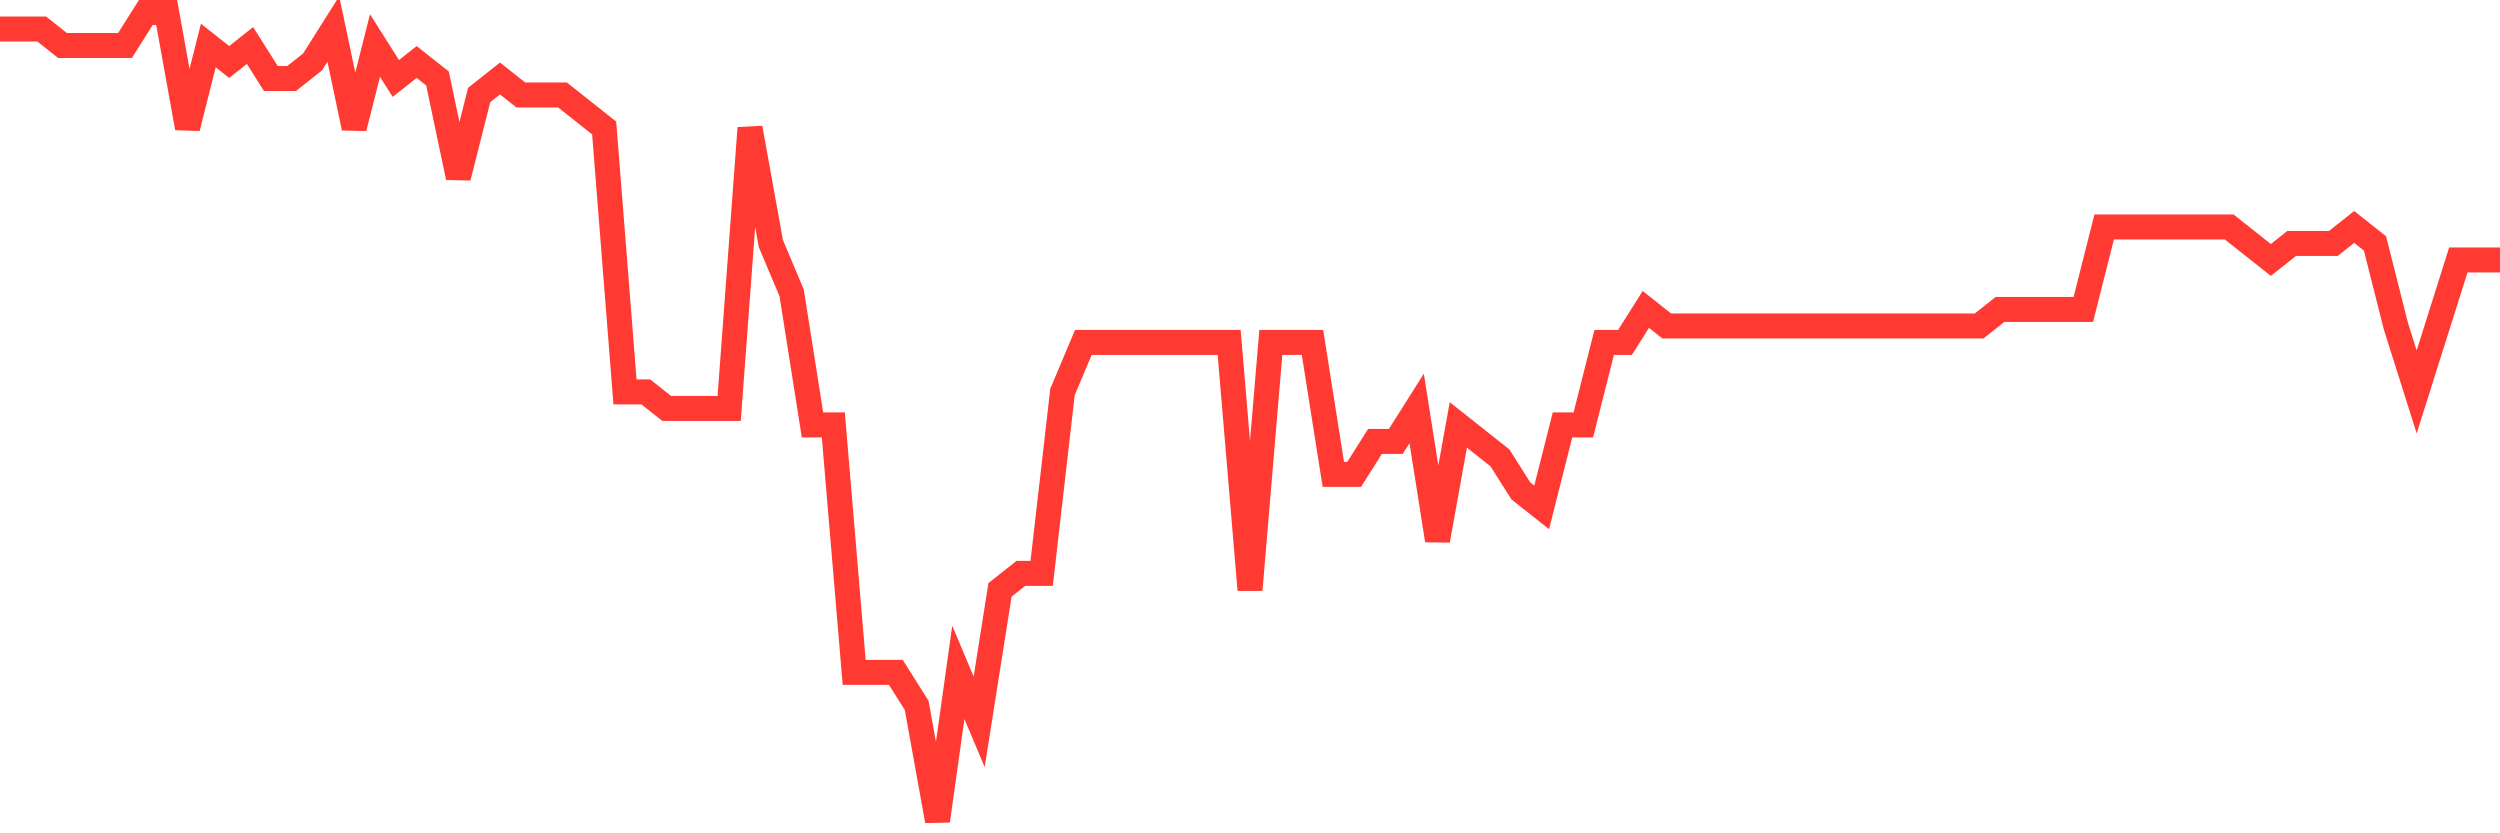 <svg
  xmlns="http://www.w3.org/2000/svg"
  xmlns:xlink="http://www.w3.org/1999/xlink"
  width="120"
  height="40"
  viewBox="0 0 120 40"
  preserveAspectRatio="none"
>
  <polyline
    points="0,1.392 1,1.392 2,1.392 3,2.184 4,2.184 5,2.184 6,2.184 7,0.6 8,0.6 9,6.143 10,2.184 11,2.976 12,2.184 13,3.767 14,3.767 15,2.976 16,1.392 17,6.143 18,2.184 19,3.767 20,2.976 21,3.767 22,8.518 23,4.559 24,3.767 25,4.559 26,4.559 27,4.559 28,5.351 29,6.143 30,18.812 31,18.812 32,19.604 33,19.604 34,19.604 35,19.604 36,6.143 37,11.686 38,14.061 39,20.396 40,20.396 41,32.273 42,32.273 43,32.273 44,33.857 45,39.4 46,32.273 47,34.649 48,28.314 49,27.522 50,27.522 51,18.812 52,16.437 53,16.437 54,16.437 55,16.437 56,16.437 57,16.437 58,16.437 59,16.437 60,28.314 61,16.437 62,16.437 63,16.437 64,22.771 65,22.771 66,21.188 67,21.188 68,19.604 69,25.939 70,20.396 71,21.188 72,21.98 73,23.563 74,24.355 75,20.396 76,20.396 77,16.437 78,16.437 79,14.853 80,15.645 81,15.645 82,15.645 83,15.645 84,15.645 85,15.645 86,15.645 87,15.645 88,15.645 89,15.645 90,15.645 91,15.645 92,15.645 93,15.645 94,15.645 95,15.645 96,14.853 97,14.853 98,14.853 99,14.853 100,14.853 101,10.894 102,10.894 103,10.894 104,10.894 105,10.894 106,10.894 107,10.894 108,11.686 109,12.478 110,11.686 111,11.686 112,11.686 113,10.894 114,11.686 115,15.645 116,18.812 117,15.645 118,12.478 119,12.478 120,12.478"
    fill="none"
    stroke="#ff3a33"
    stroke-width="1.2"
  >
  </polyline>
</svg>
